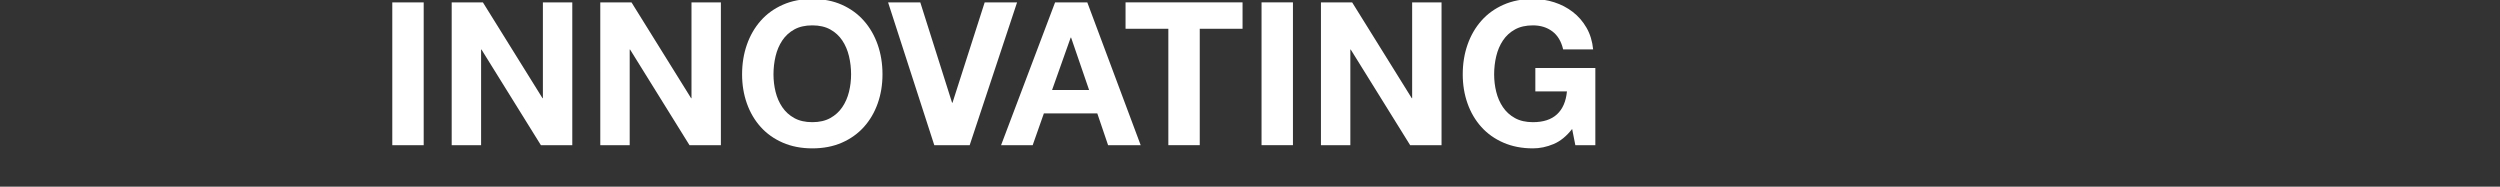 <?xml version="1.0" encoding="UTF-8"?><svg id="text" xmlns="http://www.w3.org/2000/svg" viewBox="0 0 750 56"><rect x="0" y="0" width="750" height="56" fill="#333333" stroke="none"/><g id="Innovating_to_Protect_Water_Supplies."><path d="m127.107.71v42.84h-9.42V.71h9.42Z" fill="#fff"/><path d="m144.867.71l17.88,28.74h.12V.71h8.82v42.84h-9.42l-17.82-28.68h-.12v28.68h-8.82V.71h9.36,0Z" fill="#fff"/><path d="m189.446.71l17.88,28.74h.12V.71h8.82v42.84h-9.42l-17.82-28.68h-.12v28.68h-8.82V.71h9.36Z" fill="#fff"/><path d="m224.066,13.4c.96-2.739,2.34-5.13,4.14-7.17s4.01-3.64,6.63-4.8c2.619-1.16,5.569-1.74,8.85-1.74,3.319,0,6.279.58,8.88,1.74,2.6,1.161,4.8,2.76,6.6,4.8,1.8,2.04,3.18,4.431,4.14,7.17.96,2.74,1.44,5.71,1.44,8.91,0,3.12-.48,6.03-1.44,8.73s-2.34,5.05-4.14,7.05c-1.8,2-4,3.57-6.6,4.71-2.601,1.14-5.561,1.71-8.88,1.71-3.281,0-6.231-.57-8.85-1.71-2.621-1.14-4.83-2.709-6.63-4.71-1.8-2-3.18-4.35-4.14-7.05-.96-2.7-1.44-5.61-1.44-8.73,0-3.199.48-6.169,1.44-8.91Zm8.61,14.16c.42,1.701,1.089,3.231,2.01,4.59.919,1.36,2.12,2.451,3.6,3.27,1.479.82,3.279,1.23,5.4,1.23s3.919-.41,5.4-1.23c1.479-.819,2.679-1.91,3.6-3.27.919-1.359,1.59-2.89,2.01-4.59.42-1.699.63-3.45.63-5.25,0-1.879-.21-3.699-.63-5.46-.42-1.759-1.09-3.33-2.01-4.71-.921-1.38-2.121-2.479-3.6-3.3-1.48-.819-3.28-1.23-5.4-1.23s-3.921.411-5.4,1.23c-1.48.82-2.68,1.92-3.6,3.3-.921,1.38-1.59,2.951-2.01,4.71-.42,1.761-.63,3.581-.63,5.46,0,1.8.21,3.551.63,5.25Z" fill="#fff"/><path d="m280.286,43.55L266.426.71h9.66l9.54,30.12h.12l9.66-30.12h9.72l-14.22,42.84h-10.62Z" fill="#fff"/><path d="m326.186.71l16.02,42.84h-9.78l-3.24-9.54h-16.02l-3.36,9.54h-9.48L316.526.71h9.66,0Zm.54,26.28l-5.4-15.72h-.12l-5.58,15.72h11.1,0Z" fill="#fff"/><path d="m337.664,8.63V.71h35.1v7.92h-12.84v34.92h-9.42V8.63h-12.84Z" fill="#fff"/><path d="m387.883.71v42.84h-9.42V.71h9.42Z" fill="#fff"/><path d="m405.643.71l17.88,28.74h.12V.71h8.82v42.84h-9.42l-17.82-28.68h-.12v28.68h-8.819V.71h9.359Z" fill="#fff"/><path d="m466.062,43.22c-2.04.86-4.101,1.29-6.18,1.29-3.28,0-6.23-.57-8.85-1.71-2.621-1.14-4.83-2.709-6.631-4.71-1.8-2-3.18-4.35-4.14-7.05-.96-2.7-1.439-5.61-1.439-8.73,0-3.199.479-6.169,1.439-8.91.96-2.739,2.34-5.13,4.14-7.17,1.801-2.04,4.01-3.64,6.631-4.8,2.619-1.16,5.569-1.74,8.85-1.74,2.199,0,4.329.33,6.39.99,2.06.66,3.92,1.63,5.58,2.91,1.659,1.281,3.03,2.86,4.11,4.74,1.08,1.881,1.74,4.041,1.979,6.48h-9c-.561-2.4-1.641-4.2-3.239-5.4-1.601-1.2-3.54-1.8-5.82-1.8-2.121,0-3.921.411-5.4,1.23-1.479.82-2.68,1.92-3.6,3.3-.921,1.38-1.59,2.951-2.01,4.71-.42,1.761-.63,3.581-.63,5.46,0,1.8.21,3.551.63,5.25.42,1.701,1.089,3.231,2.01,4.59.92,1.36,2.12,2.451,3.6,3.27,1.479.82,3.279,1.23,5.4,1.23,3.12,0,5.529-.79,7.229-2.37s2.69-3.87,2.971-6.87h-9.48v-7.02h18v23.16h-6l-.96-4.86c-1.68,2.16-3.54,3.67-5.58,4.53h0Z" fill="#fff"/></g></svg>